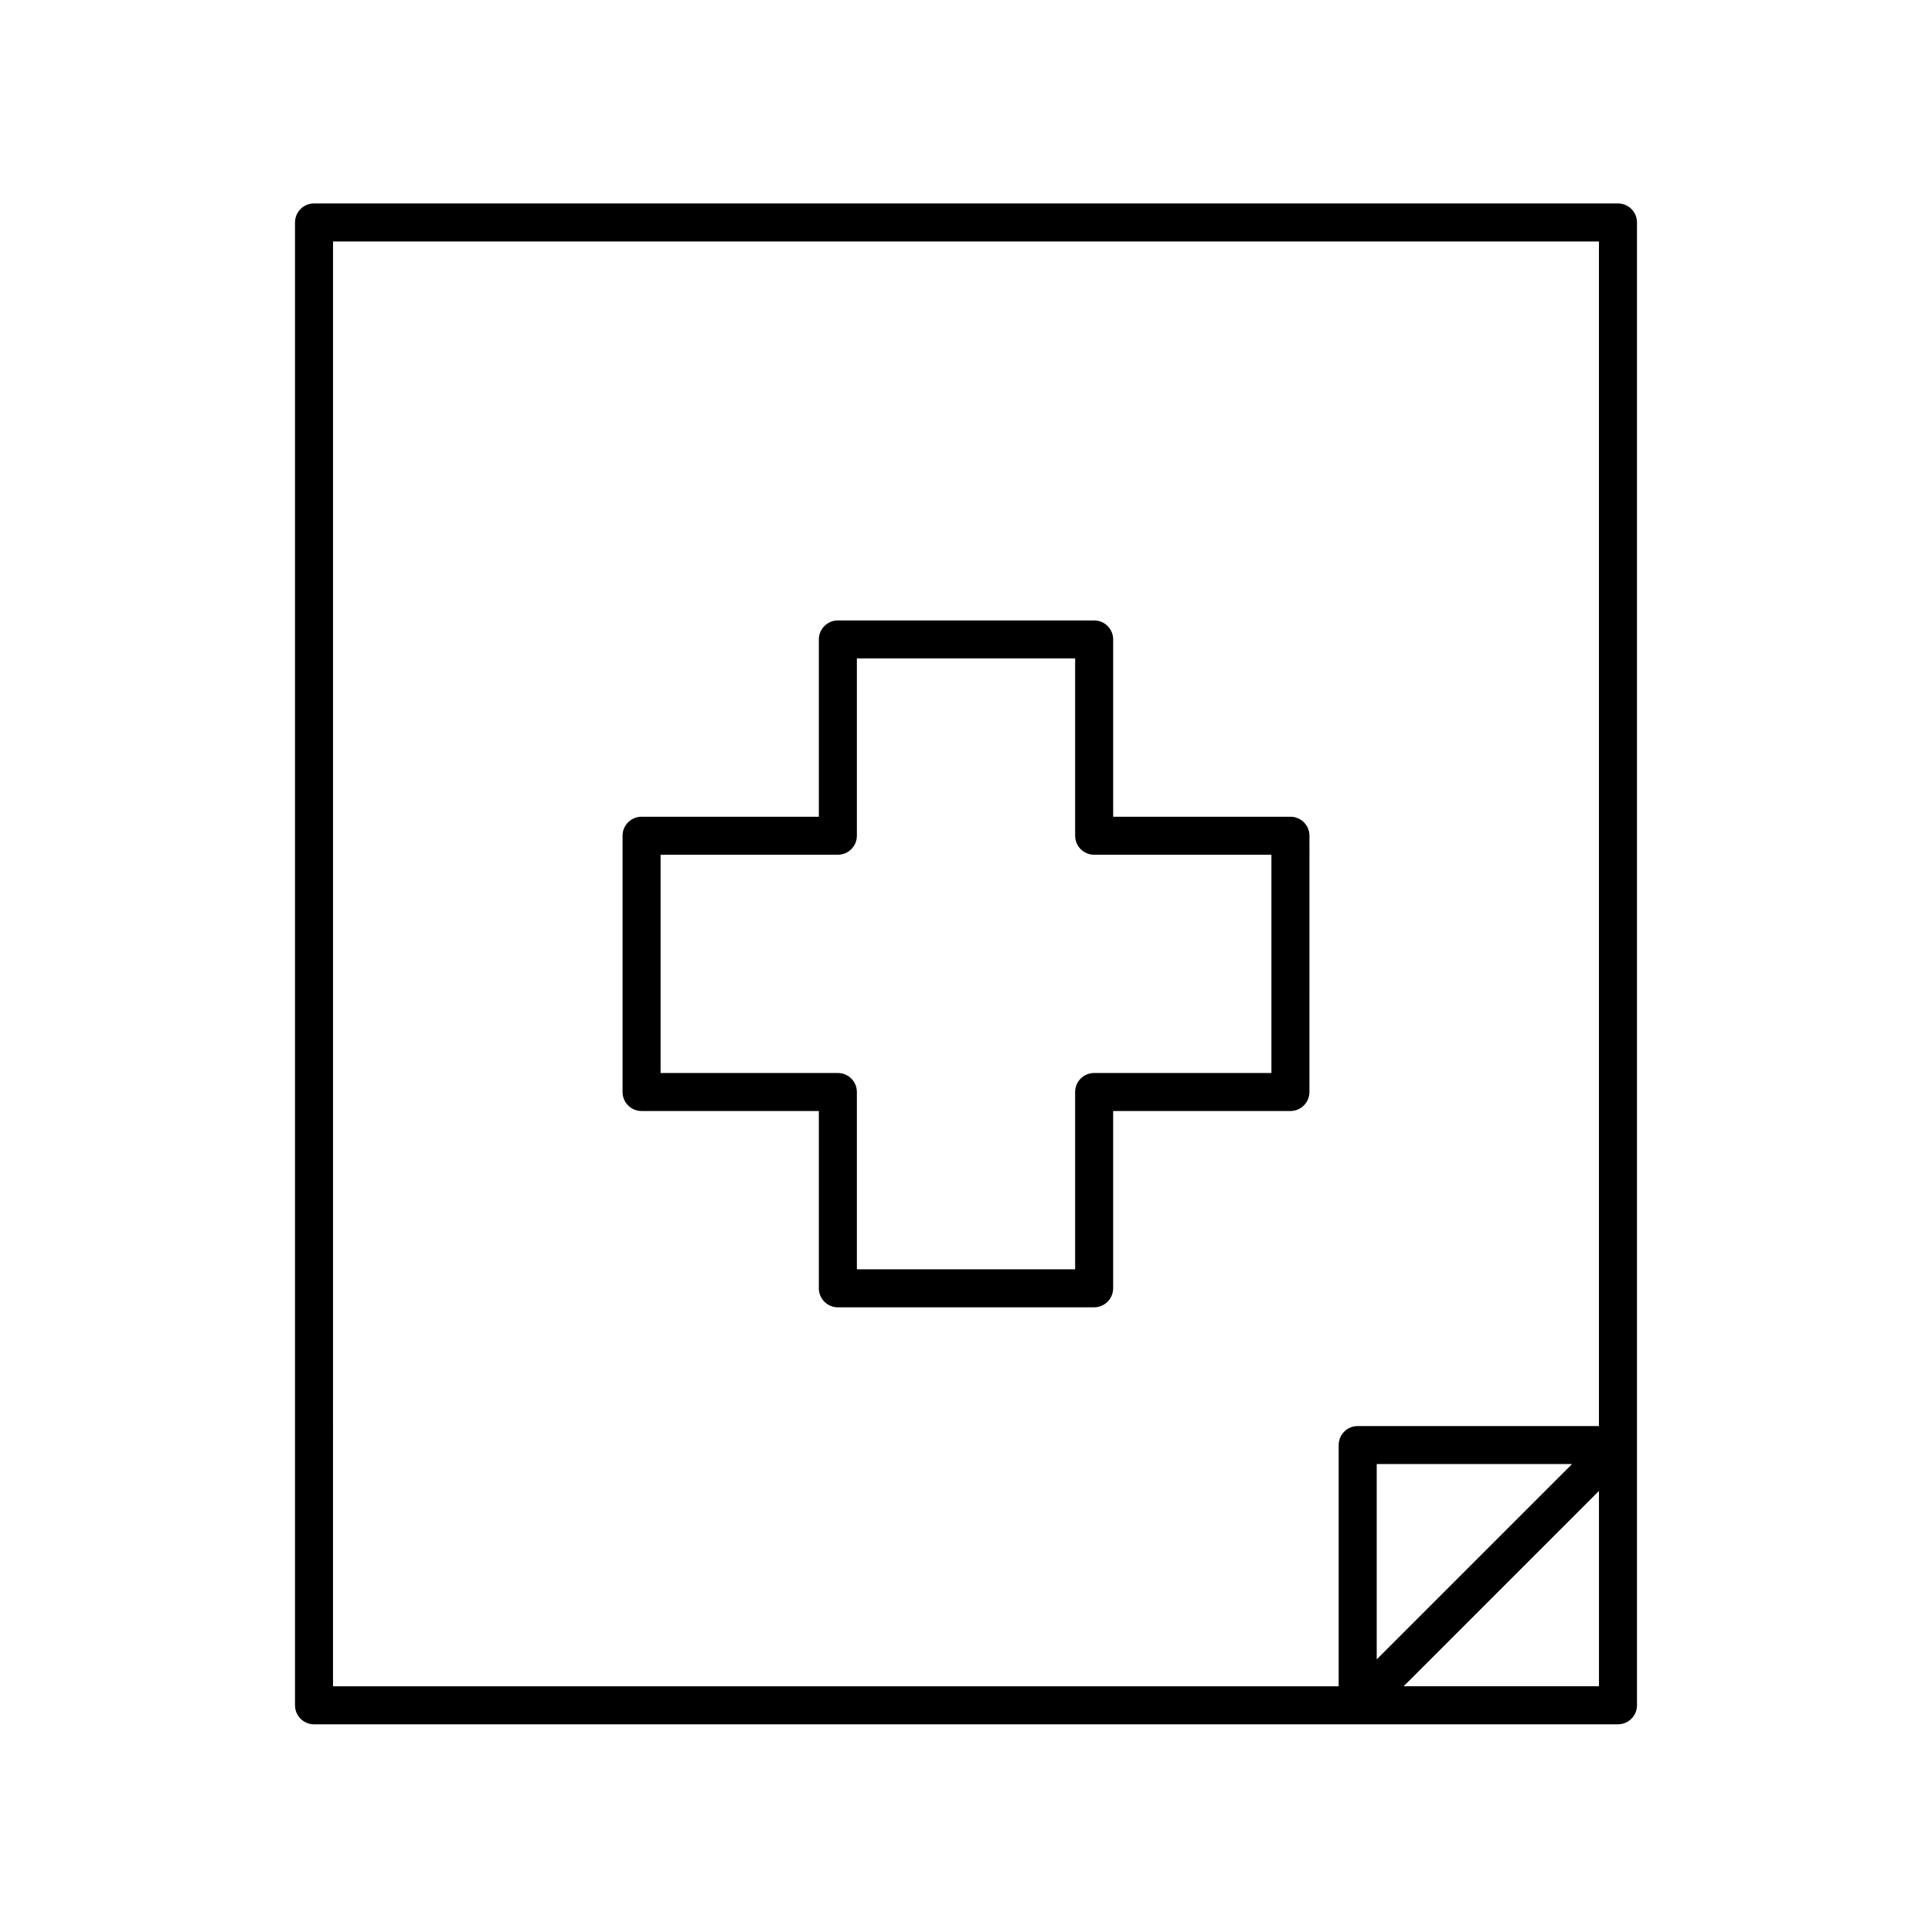 <?xml version="1.0" encoding="UTF-8"?>
<!-- Uploaded to: SVG Repo, www.svgrepo.com, Generator: SVG Repo Mixer Tools -->
<svg fill="#000000" width="800px" height="800px" version="1.1" viewBox="144 144 512 512" xmlns="http://www.w3.org/2000/svg">
 <g>
  <path d="m485.98 360.44h-46.98v-46.98c0-2.785-2.254-5.039-5.039-5.039h-67.918c-2.781 0-5.039 2.254-5.039 5.039v46.98h-46.98c-2.781 0-5.039 2.254-5.039 5.039v67.914c0 2.785 2.254 5.039 5.039 5.039h46.98v46.98c0 2.785 2.254 5.039 5.039 5.039h67.914c2.781 0 5.039-2.254 5.039-5.039v-46.98h46.98c2.781 0 5.039-2.254 5.039-5.039l0.004-67.914c0-2.785-2.258-5.039-5.039-5.039zm-5.039 67.914h-46.98c-2.781 0-5.039 2.254-5.039 5.039v46.98h-57.84v-46.98c0-2.785-2.254-5.039-5.039-5.039h-46.98v-57.84h46.98c2.781 0 5.039-2.254 5.039-5.039v-46.98h57.84v46.98c0 2.785 2.254 5.039 5.039 5.039h46.98z"/>
  <path d="m222.18 202.95v392.97c0 2.785 2.254 5.039 5.039 5.039h345.56c2.781 0 5.039-2.254 5.039-5.039v-392.97c0-2.785-2.254-5.039-5.039-5.039l-345.56 0.004c-2.781 0-5.035 2.254-5.035 5.035zm293.79 387.93 51.77-51.77v51.77zm-7.125-7.121v-51.77h51.77zm-276.59-375.77h335.48v313.93h-63.934c-2.781 0-5.039 2.254-5.039 5.039v63.93h-266.51z"/>
 </g>
</svg>
